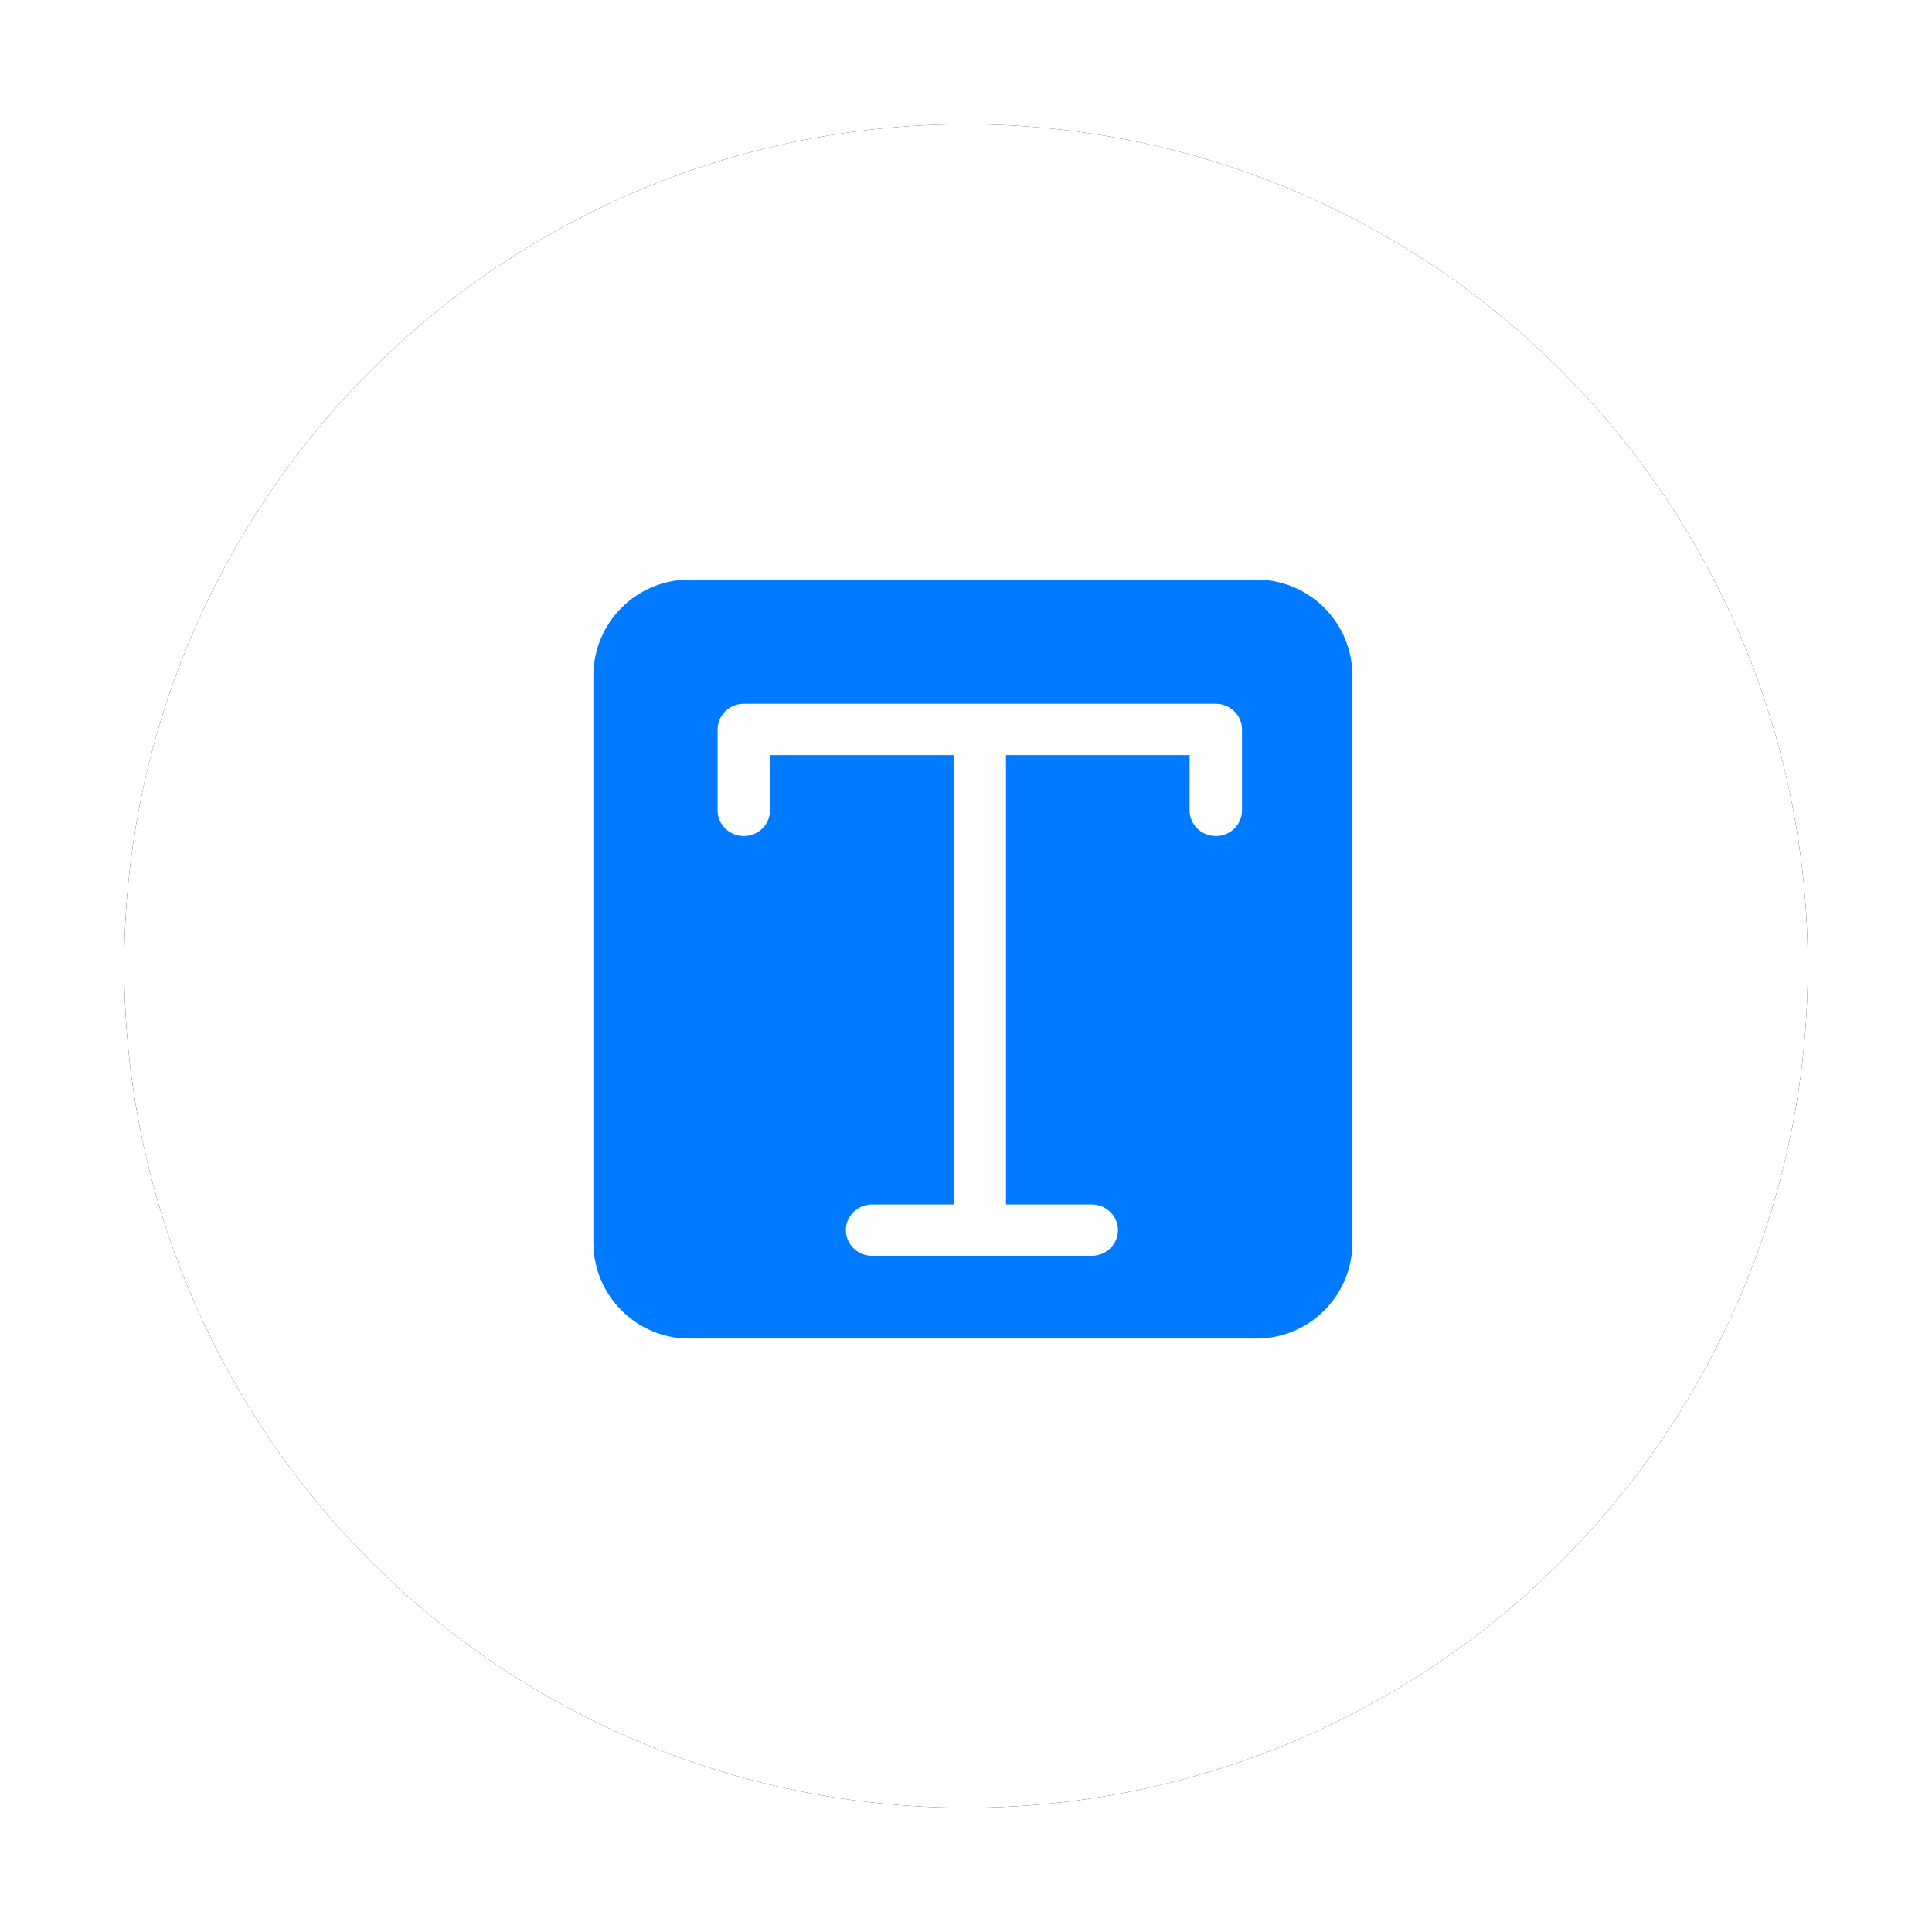 <svg xmlns="http://www.w3.org/2000/svg" xmlns:xlink="http://www.w3.org/1999/xlink" width="140" height="140" viewBox="0 0 140 140">
    <defs>
        <filter id="prefix__a" width="117.2%" height="117.2%" x="-8.6%" y="-8.6%" filterUnits="objectBoundingBox">
            <feOffset in="SourceAlpha" result="shadowOffsetOuter1"/>
            <feGaussianBlur in="shadowOffsetOuter1" result="shadowBlurOuter1" stdDeviation="3.5"/>
            <feColorMatrix in="shadowBlurOuter1" values="0 0 0 0 0 0 0 0 0 0 0 0 0 0 0 0 0 0 0.052 0"/>
        </filter>
        <circle id="prefix__b" cx="70" cy="70" r="61"/>
    </defs>
    <g fill="none" fill-rule="evenodd">
        <use fill="#000" filter="url(#prefix__a)" xlink:href="#prefix__b"/>
        <use fill="#FFF" xlink:href="#prefix__b"/>
        <path fill="#007AFF" d="M91.039 42C94.883 42 98 45.117 98 48.961v41.08C98 93.885 94.883 97 91.039 97h-41.08C46.115 97 43 93.885 43 90.041v-41.08C43 45.117 46.115 42 49.959 42h41.08zm-2.937 9H53.898C52.85 51 52 51.833 52 52.86v5.864c0 1.027.85 1.86 1.898 1.86s1.898-.833 1.898-1.86v-4.006h13.306v32.564h-5.91c-1.048 0-1.898.833-1.898 1.859S62.144 91 63.192 91h15.922c1.048 0 1.899-.833 1.899-1.86 0-1.025-.85-1.858-1.899-1.858h-6.216V54.718h13.306v4.006c0 1.027.85 1.86 1.898 1.86S90 59.75 90 58.724V52.86C90 51.833 89.15 51 88.102 51z"/>
    </g>
</svg>
